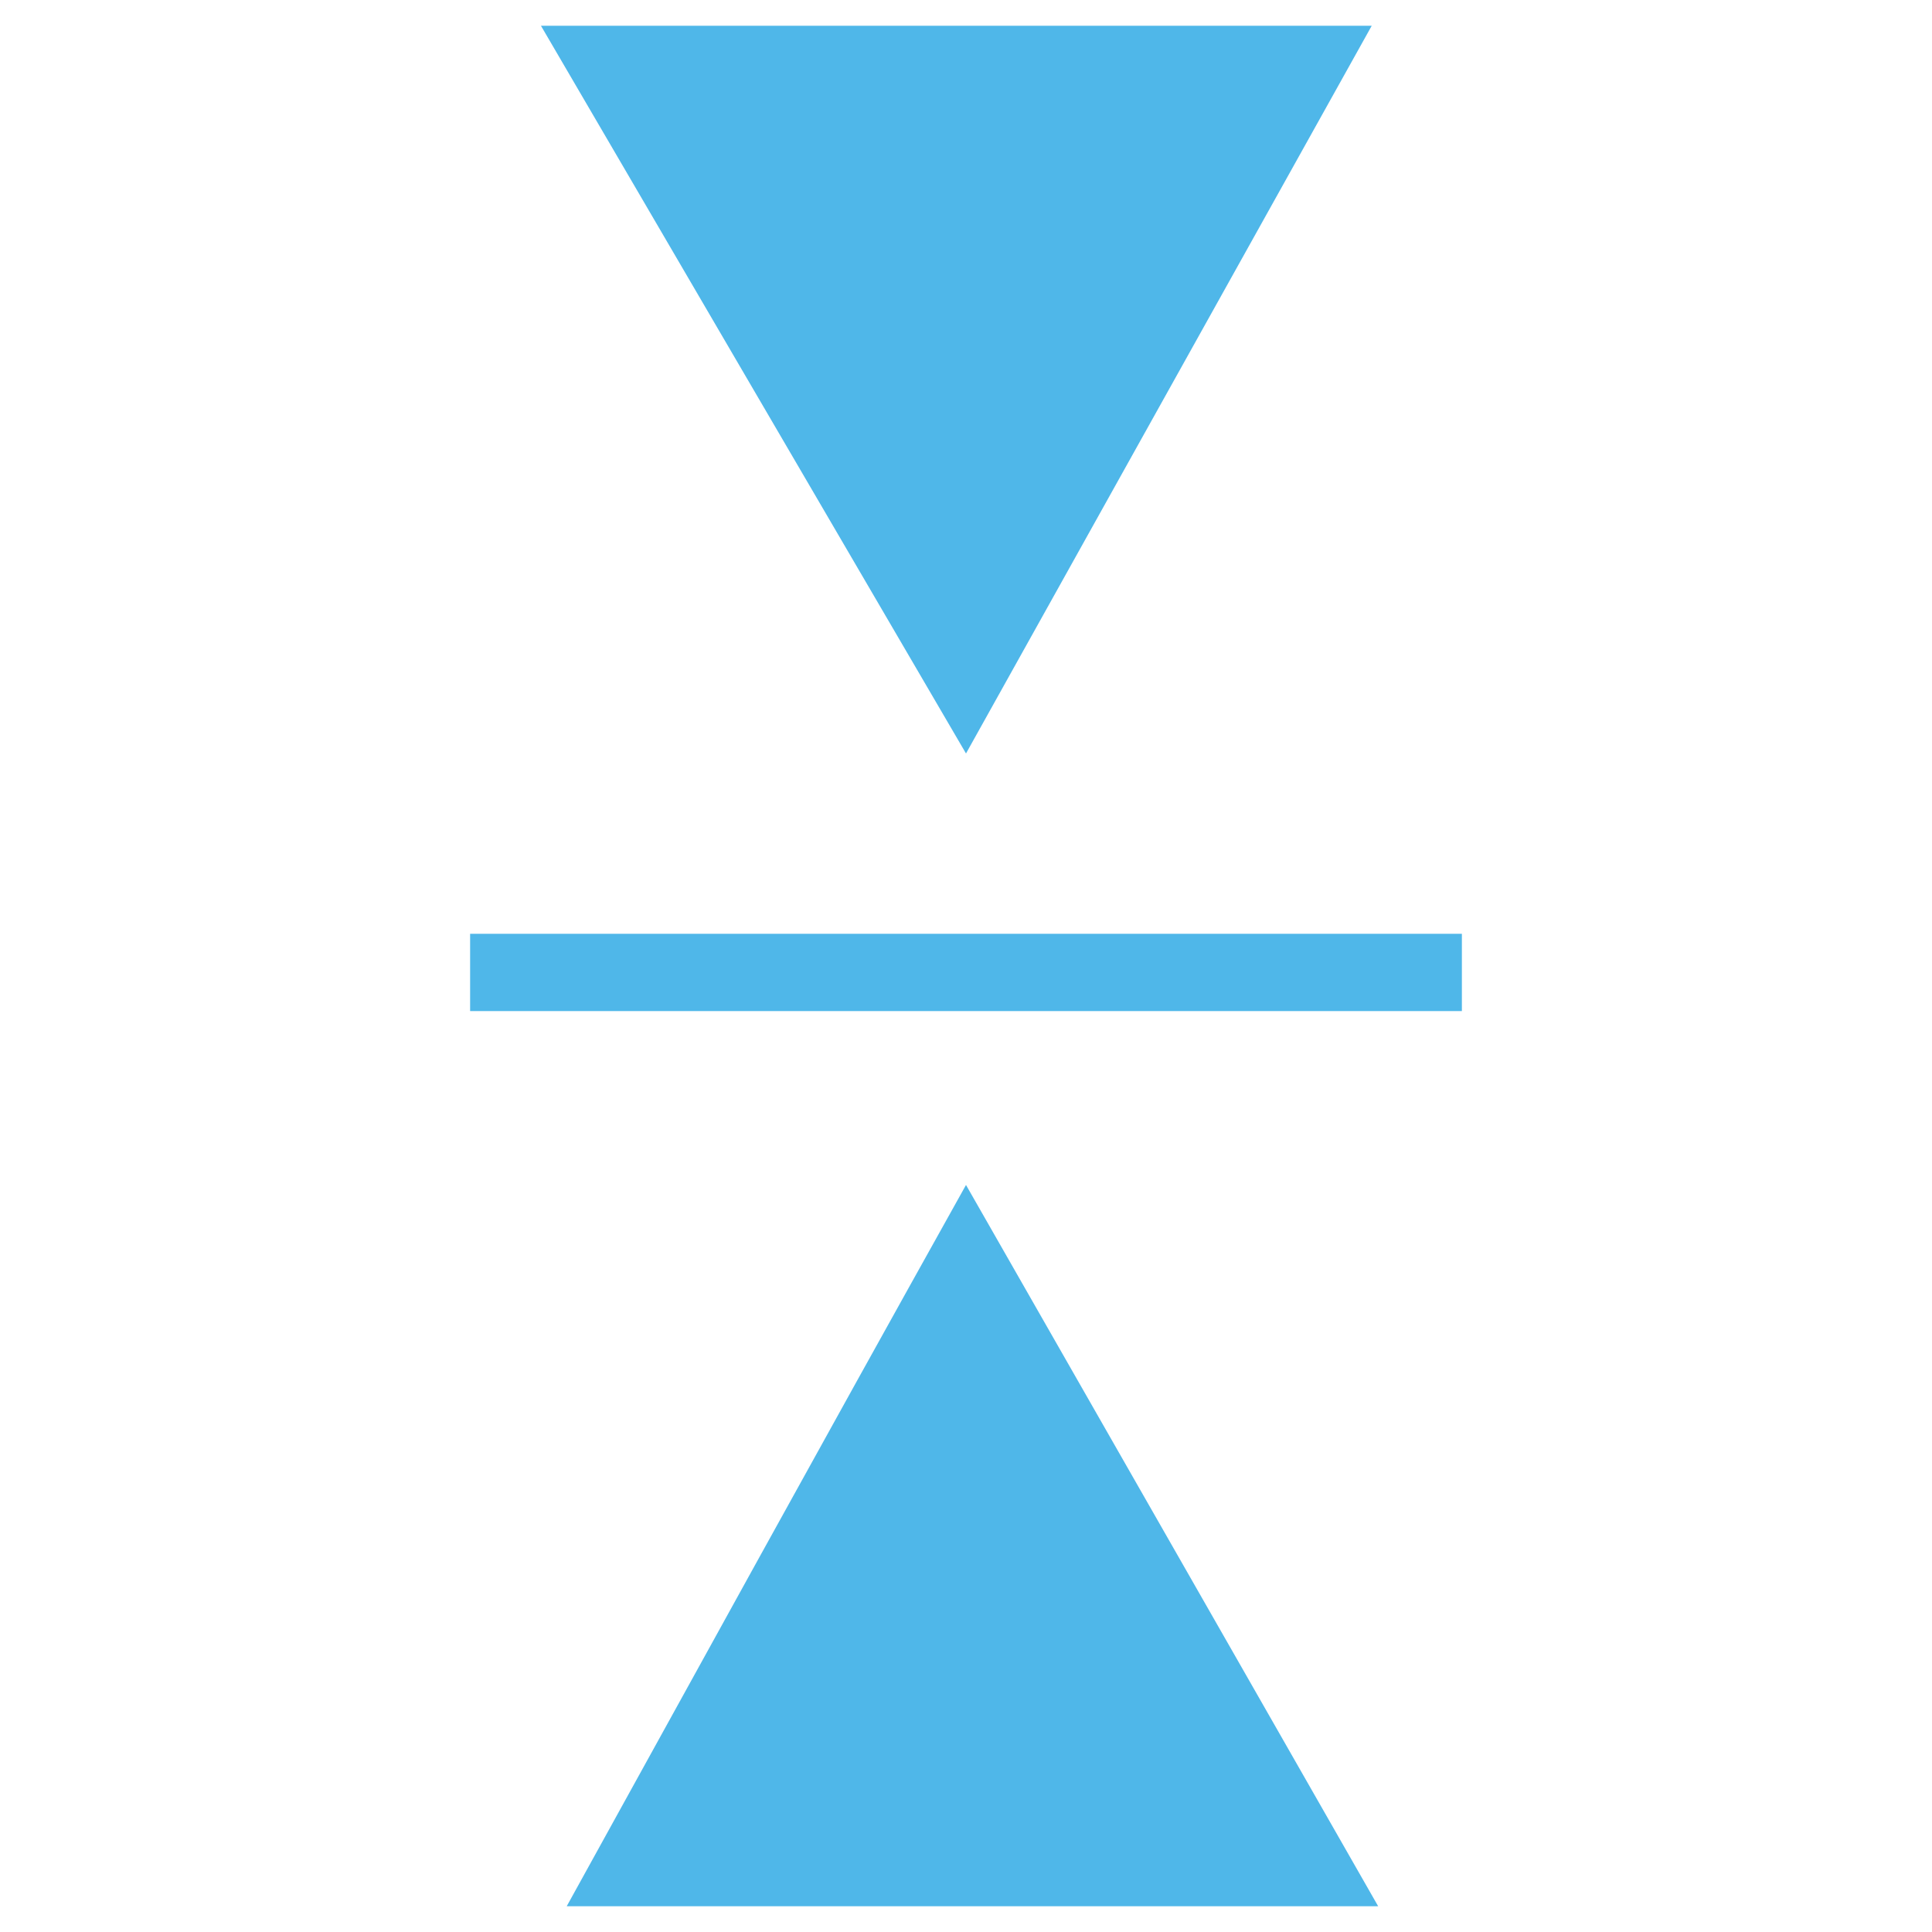 <?xml version="1.0" encoding="utf-8"?>
<!-- Generator: Adobe Illustrator 19.0.1, SVG Export Plug-In . SVG Version: 6.00 Build 0)  -->
<svg version="1.1" id="Layer_1" xmlns="http://www.w3.org/2000/svg" xmlns:xlink="http://www.w3.org/1999/xlink" x="0px" y="0px"
	 width="30px" height="30px" viewBox="0 0 30 30" style="enable-background:new 0 0 30 30;" xml:space="preserve">
<polygon style="fill:#4FB7E9;" points="8.4,0.4 15,11.7 21.3,0.4 "/>
<path style="fill:#4FB7E9;" d="M15,18.4c-2.4,4.3-4.1,7.4-6.2,11.2h12.6L15,18.4z"/>
<rect x="7.3" y="14.5" style="fill:#4FB7E9;" width="15.4" height="1.2"/>
</svg>
